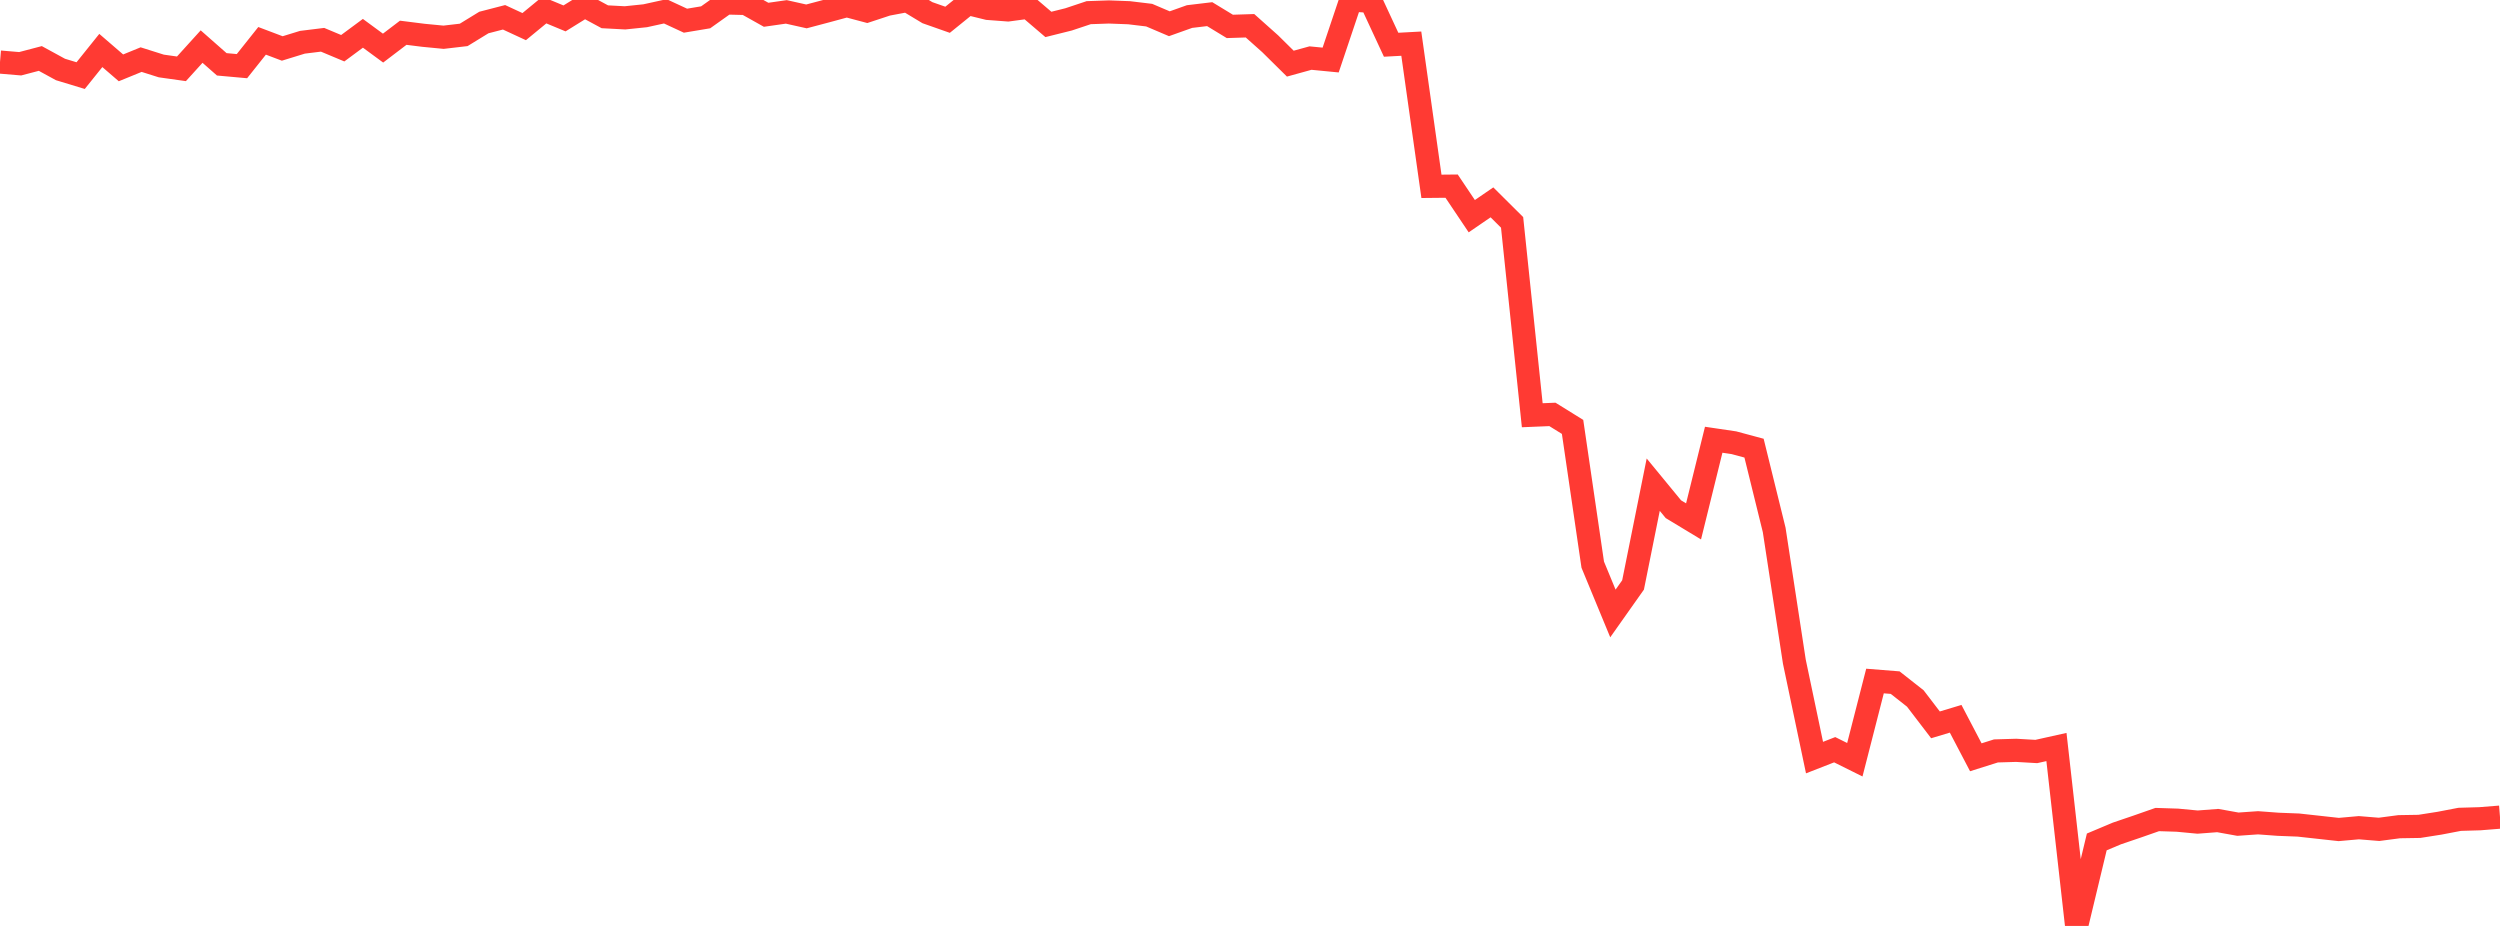 <?xml version="1.0" standalone="no"?>
<!DOCTYPE svg PUBLIC "-//W3C//DTD SVG 1.1//EN" "http://www.w3.org/Graphics/SVG/1.1/DTD/svg11.dtd">

<svg width="135" height="50" viewBox="0 0 135 50" preserveAspectRatio="none" 
  xmlns="http://www.w3.org/2000/svg"
  xmlns:xlink="http://www.w3.org/1999/xlink">


<polyline points="0.0, 3.351 1.089, 3.443 2.177, 3.157 3.266, 3.752 4.355, 4.083 5.444, 2.726 6.532, 3.664 7.621, 3.219 8.71, 3.563 9.798, 3.716 10.887, 2.515 11.976, 3.474 13.065, 3.572 14.153, 2.205 15.242, 2.617 16.331, 2.282 17.419, 2.148 18.508, 2.604 19.597, 1.798 20.685, 2.598 21.774, 1.769 22.863, 1.906 23.952, 2.011 25.04, 1.884 26.129, 1.216 27.218, 0.934 28.306, 1.438 29.395, 0.542 30.484, 0.994 31.573, 0.319 32.661, 0.906 33.75, 0.964 34.839, 0.851 35.927, 0.612 37.016, 1.117 38.105, 0.935 39.194, 0.16 40.282, 0.187 41.371, 0.798 42.46, 0.642 43.548, 0.886 44.637, 0.597 45.726, 0.302 46.815, 0.592 47.903, 0.233 48.992, 0.028 50.081, 0.685 51.169, 1.068 52.258, 0.186 53.347, 0.454 54.435, 0.536 55.524, 0.389 56.613, 1.319 57.702, 1.047 58.79, 0.684 59.879, 0.646 60.968, 0.687 62.056, 0.818 63.145, 1.282 64.234, 0.894 65.323, 0.764 66.411, 1.426 67.5, 1.391 68.589, 2.362 69.677, 3.437 70.766, 3.136 71.855, 3.242 72.944, 0.0 74.032, 0.072 75.121, 2.416 76.21, 2.357 77.298, 10.062 78.387, 10.051 79.476, 11.674 80.565, 10.927 81.653, 12.008 82.742, 22.423 83.831, 22.378 84.919, 23.053 86.008, 30.492 87.097, 33.127 88.185, 31.587 89.274, 26.172 90.363, 27.497 91.452, 28.155 92.54, 23.746 93.629, 23.907 94.718, 24.2 95.806, 28.616 96.895, 35.729 97.984, 40.91 99.073, 40.485 100.161, 41.026 101.25, 36.775 102.339, 36.862 103.427, 37.718 104.516, 39.142 105.605, 38.814 106.694, 40.893 107.782, 40.55 108.871, 40.518 109.96, 40.581 111.048, 40.339 112.137, 50.0 113.226, 45.464 114.315, 45.006 115.403, 44.636 116.492, 44.255 117.581, 44.29 118.669, 44.393 119.758, 44.31 120.847, 44.506 121.935, 44.43 123.024, 44.511 124.113, 44.553 125.202, 44.673 126.29, 44.793 127.379, 44.696 128.468, 44.785 129.556, 44.642 130.645, 44.624 131.734, 44.453 132.823, 44.244 133.911, 44.212 135.0, 44.125" fill="none" stroke="#ff3a33" stroke-width="1.25"/>

</svg>